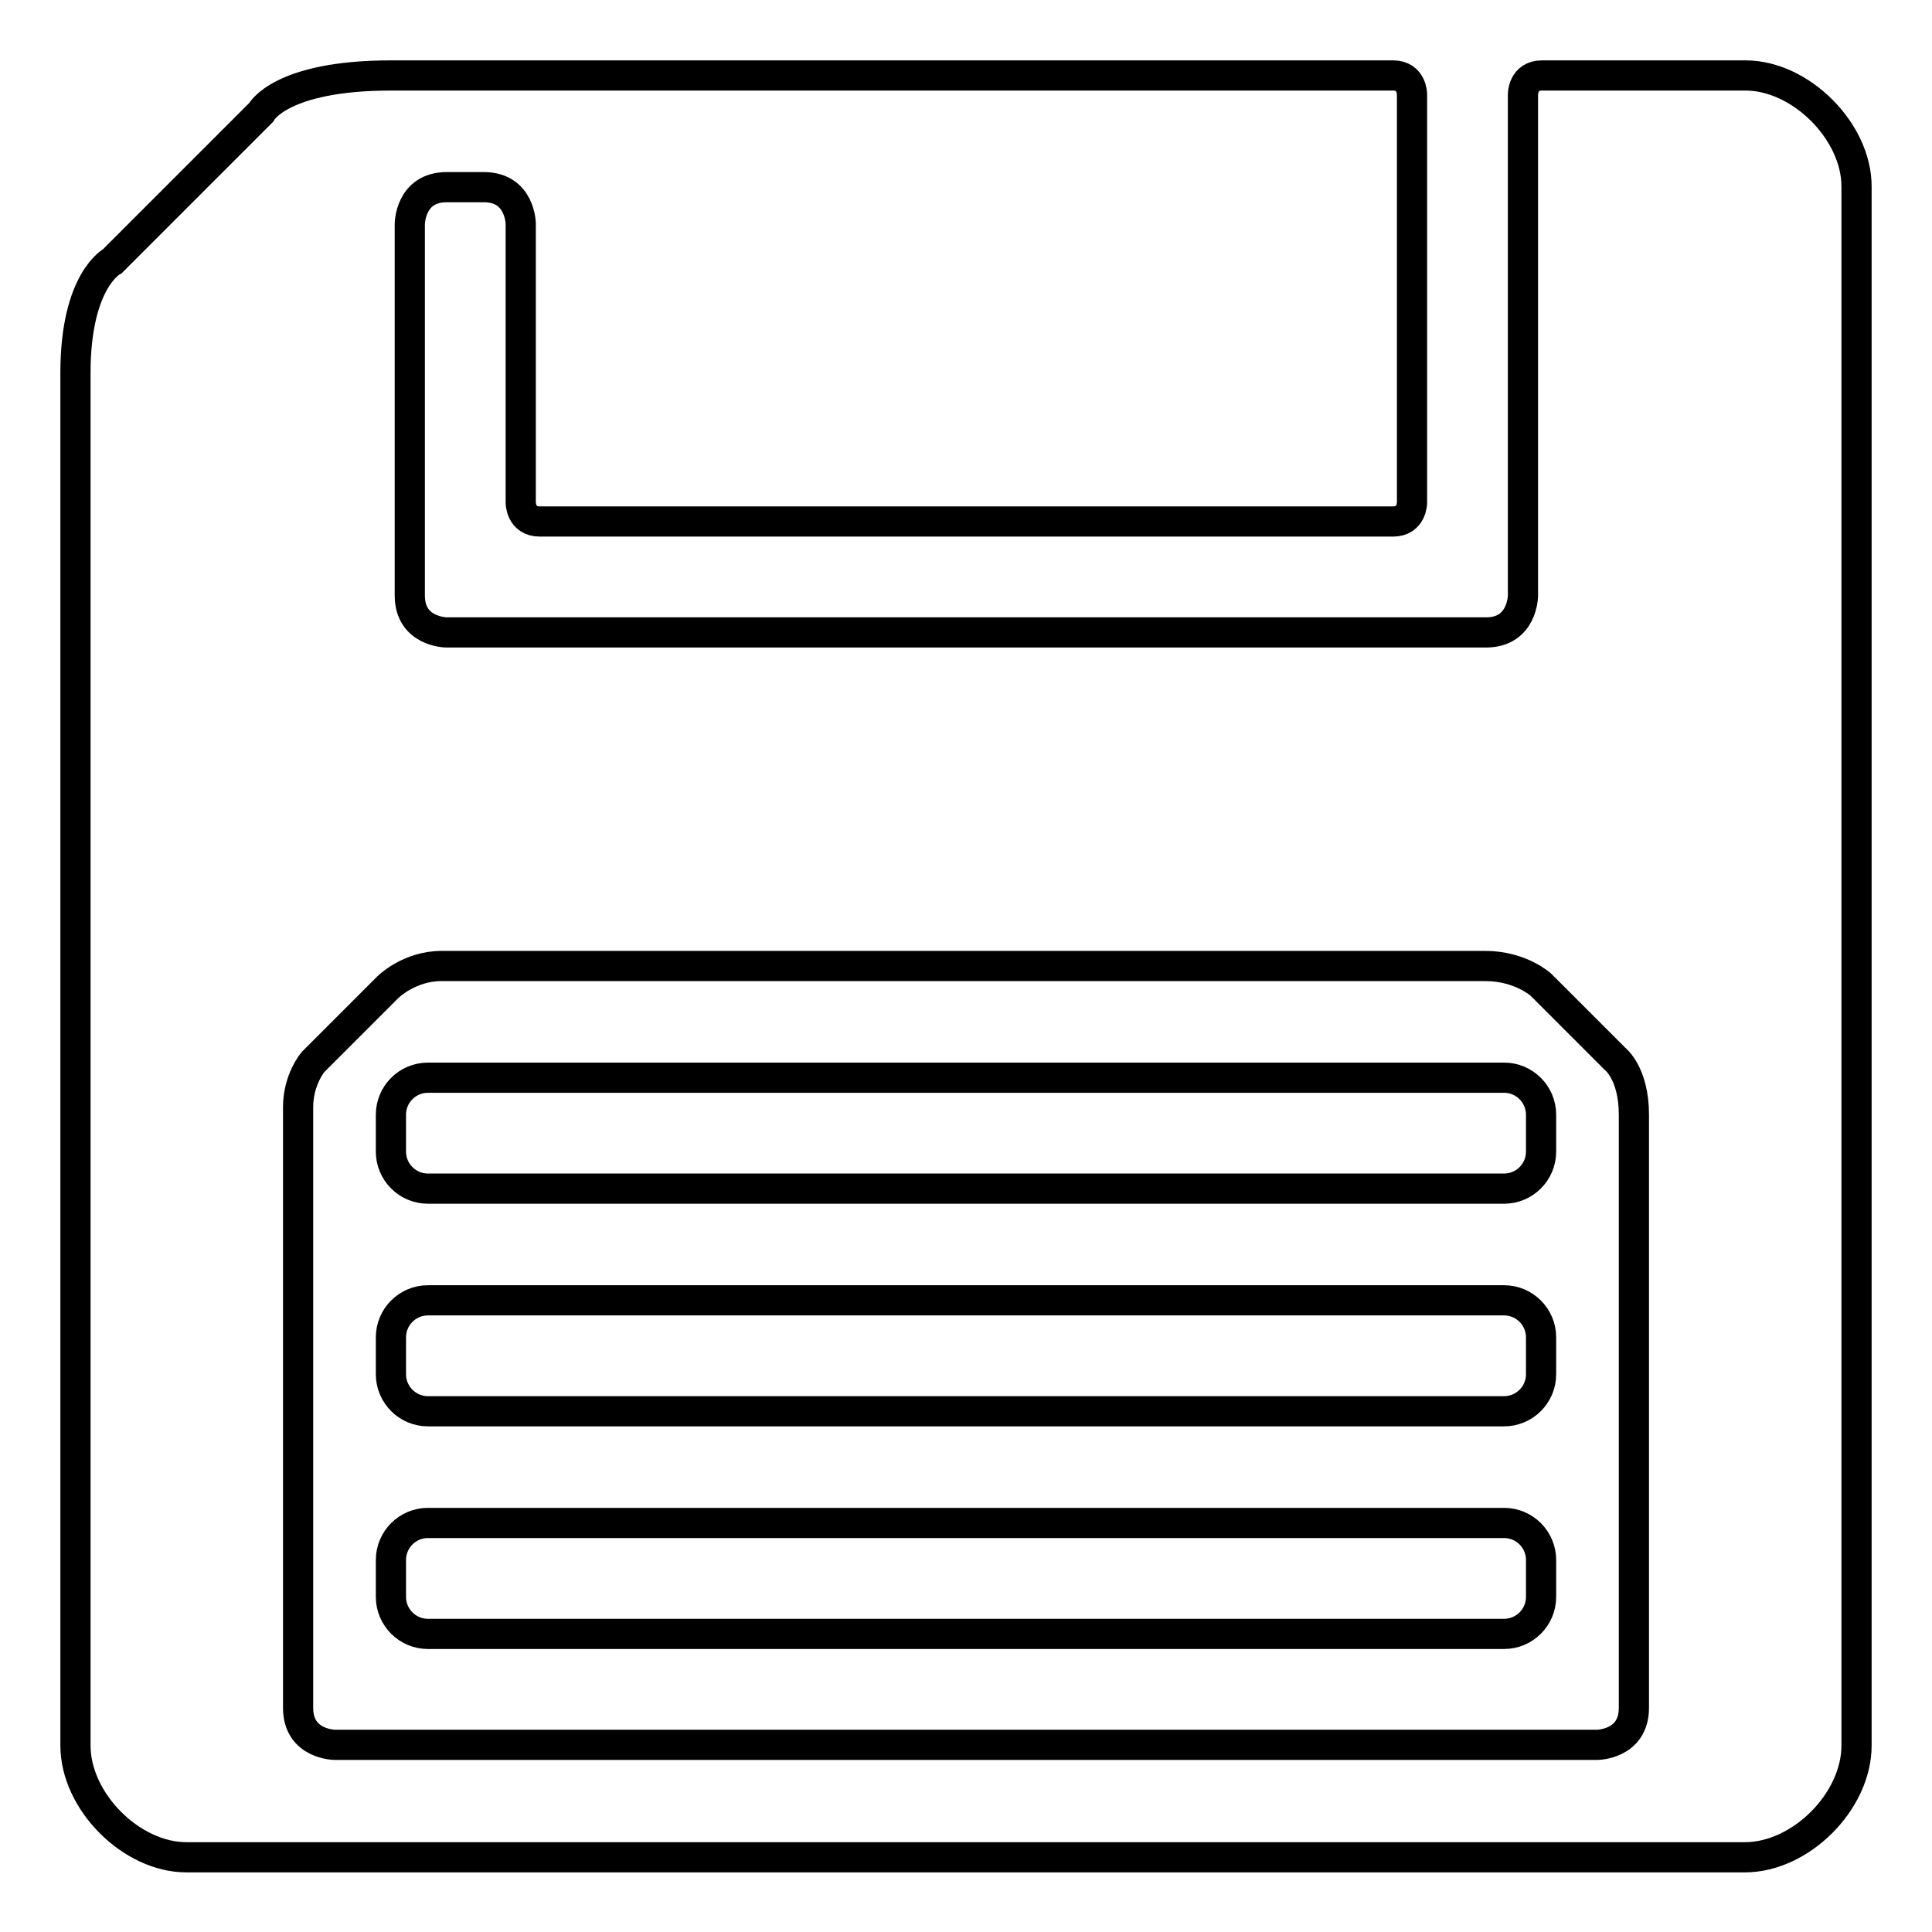<?xml version="1.0" encoding="utf-8"?>
<!-- Svg Vector Icons : http://www.onlinewebfonts.com/icon -->
<!DOCTYPE svg PUBLIC "-//W3C//DTD SVG 1.1//EN" "http://www.w3.org/Graphics/SVG/1.1/DTD/svg11.dtd">
<svg version="1.1" xmlns="http://www.w3.org/2000/svg" xmlns:xlink="http://www.w3.org/1999/xlink" x="0px" y="0px" viewBox="0 0 256 256" enable-background="new 0 0 256 256" xml:space="preserve">
<g> <path stroke-width="4" fill-opacity="0" stroke="#000000"  d="M231.3,10h-27c-2.5,0-2.5,2.5-2.5,2.5v66.4c0,0,0,4.9-4.9,4.9H59.2c0,0-4.9,0-4.9-4.9V29.7 c0,0,0-4.9,4.9-4.9h4.9c4.9,0,4.9,4.9,4.9,4.9v36.9c0,0,0,2.5,2.5,2.5h113.1c2.5,0,2.5-2.5,2.5-2.5V12.5c0,0,0-2.5-2.5-2.5H51.8 c-14.7,0-17.2,4.9-17.2,4.9L14.9,34.6c0,0-4.9,2.5-4.9,14.8v181.9c0,7.4,7.4,14.8,14.7,14.8h206.5c7.4,0,14.8-7.4,14.8-14.8V24.7 C246,17.4,238.6,10,231.3,10L231.3,10z M216.5,226.3c0,4.9-4.9,4.9-4.9,4.9H44.4c0,0-4.9,0-4.9-4.9v-79.6c0-3.7,2-6,2-6l9.9-9.9 c0,0,2.8-2.8,7.1-2.8h138.3c4.7,0,7.4,2.5,7.4,2.5l9.8,9.8c0,0,2.5,1.9,2.5,7.4V226.3L216.5,226.3z M199.3,201.8H56.7 c-2.7,0-4.9,2.2-4.9,4.9v4.9c0,2.7,2.2,4.9,4.9,4.9h142.6c2.7,0,4.9-2.2,4.9-4.9v-4.9h0C204.2,204,202,201.8,199.3,201.8z  M199.3,172.3H56.7c-2.7,0-4.9,2.2-4.9,4.9v4.9c0,2.7,2.2,4.9,4.9,4.9h142.6c2.7,0,4.9-2.2,4.9-4.9v-4.9h0 C204.2,174.5,202,172.3,199.3,172.3z M199.3,142.8H56.7c-2.7,0-4.9,2.2-4.9,4.9v4.9c0,2.7,2.2,4.9,4.9,4.9h142.6 c2.7,0,4.9-2.2,4.9-4.9v-4.9h0C204.2,145,202,142.8,199.3,142.8z"/></g>
</svg>